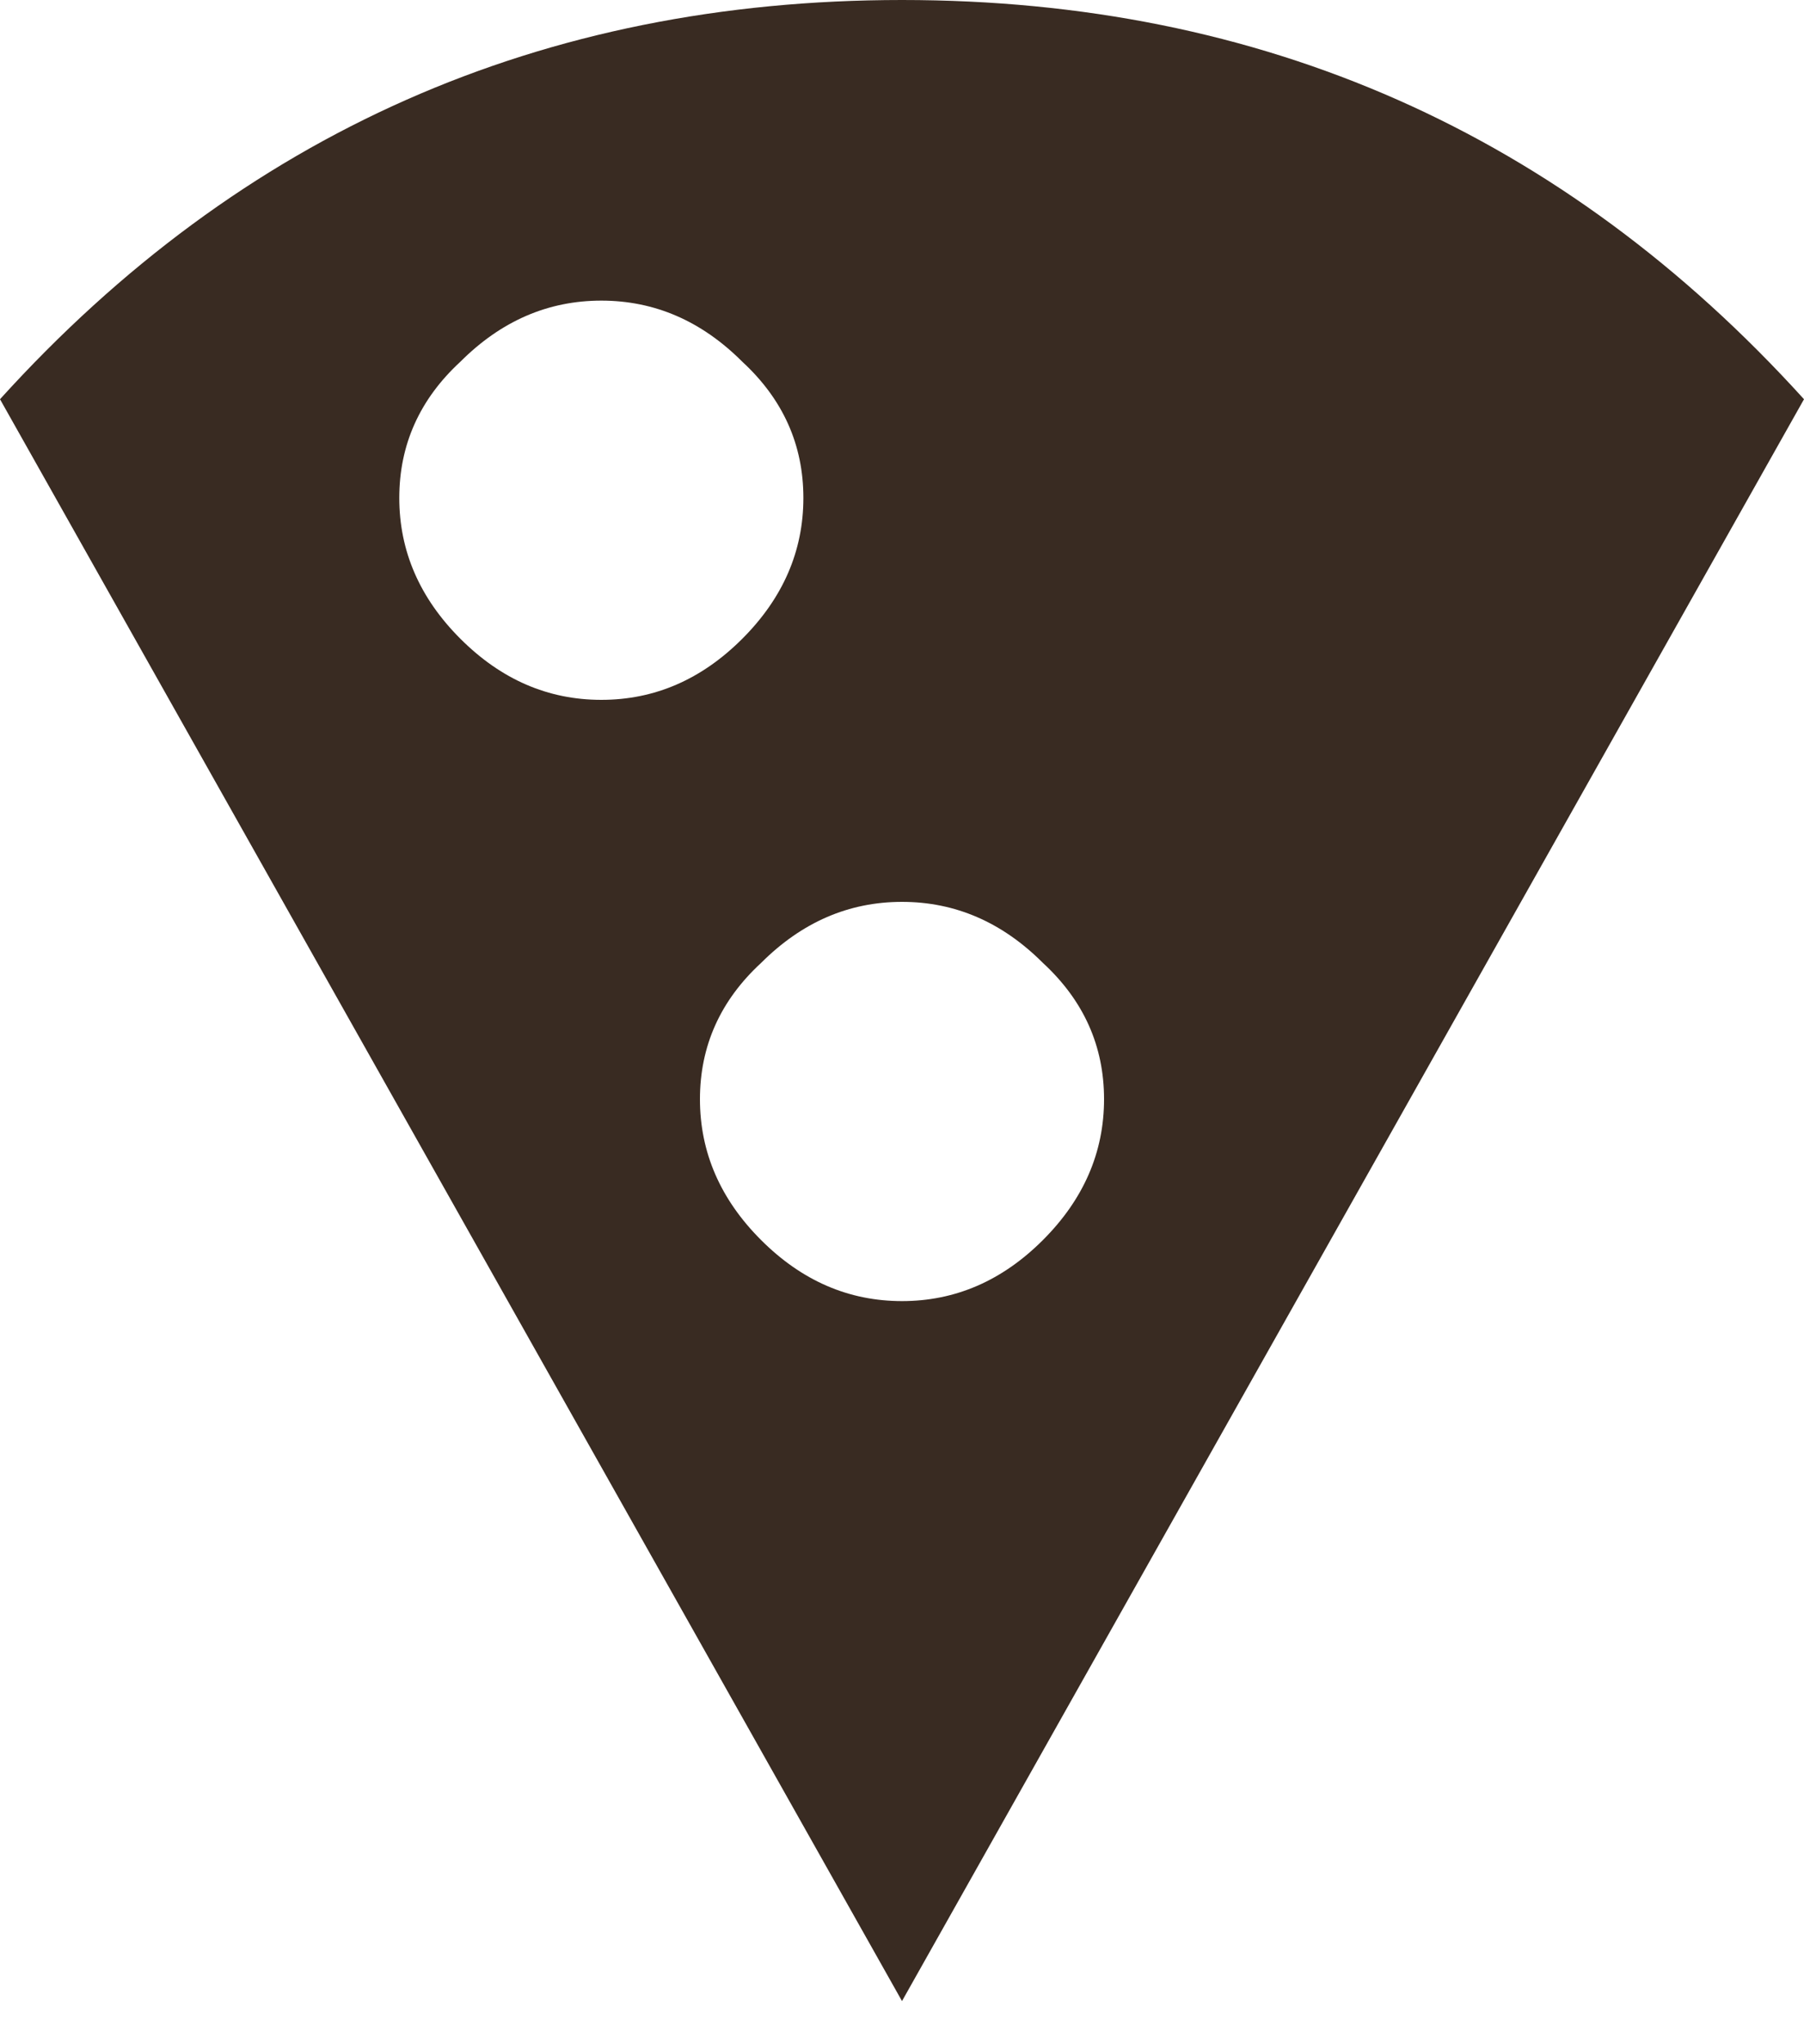 <svg width="15" height="17" viewBox="0 0 15 17" fill="none" xmlns="http://www.w3.org/2000/svg">
<path d="M6.328 10.312C6.667 10.651 7.057 10.82 7.5 10.82C7.943 10.82 8.333 10.651 8.672 10.312C9.01 9.974 9.18 9.583 9.18 9.141C9.18 8.698 9.01 8.32 8.672 8.008C8.333 7.669 7.943 7.5 7.5 7.5C7.057 7.5 6.667 7.669 6.328 8.008C5.99 8.32 5.82 8.698 5.82 9.141C5.82 9.583 5.99 9.974 6.328 10.312ZM3.828 3.008C3.49 3.32 3.32 3.698 3.32 4.141C3.32 4.583 3.49 4.974 3.828 5.312C4.167 5.651 4.557 5.82 5 5.82C5.443 5.82 5.833 5.651 6.172 5.312C6.51 4.974 6.68 4.583 6.68 4.141C6.68 3.698 6.51 3.32 6.172 3.008C5.833 2.669 5.443 2.5 5 2.5C4.557 2.5 4.167 2.669 3.828 3.008ZM0 3.32C2.005 1.107 4.505 0 7.5 0C10.495 0 12.995 1.107 15 3.32L7.5 16.641L0 3.32Z" fill="#392B22"/>
</svg>
